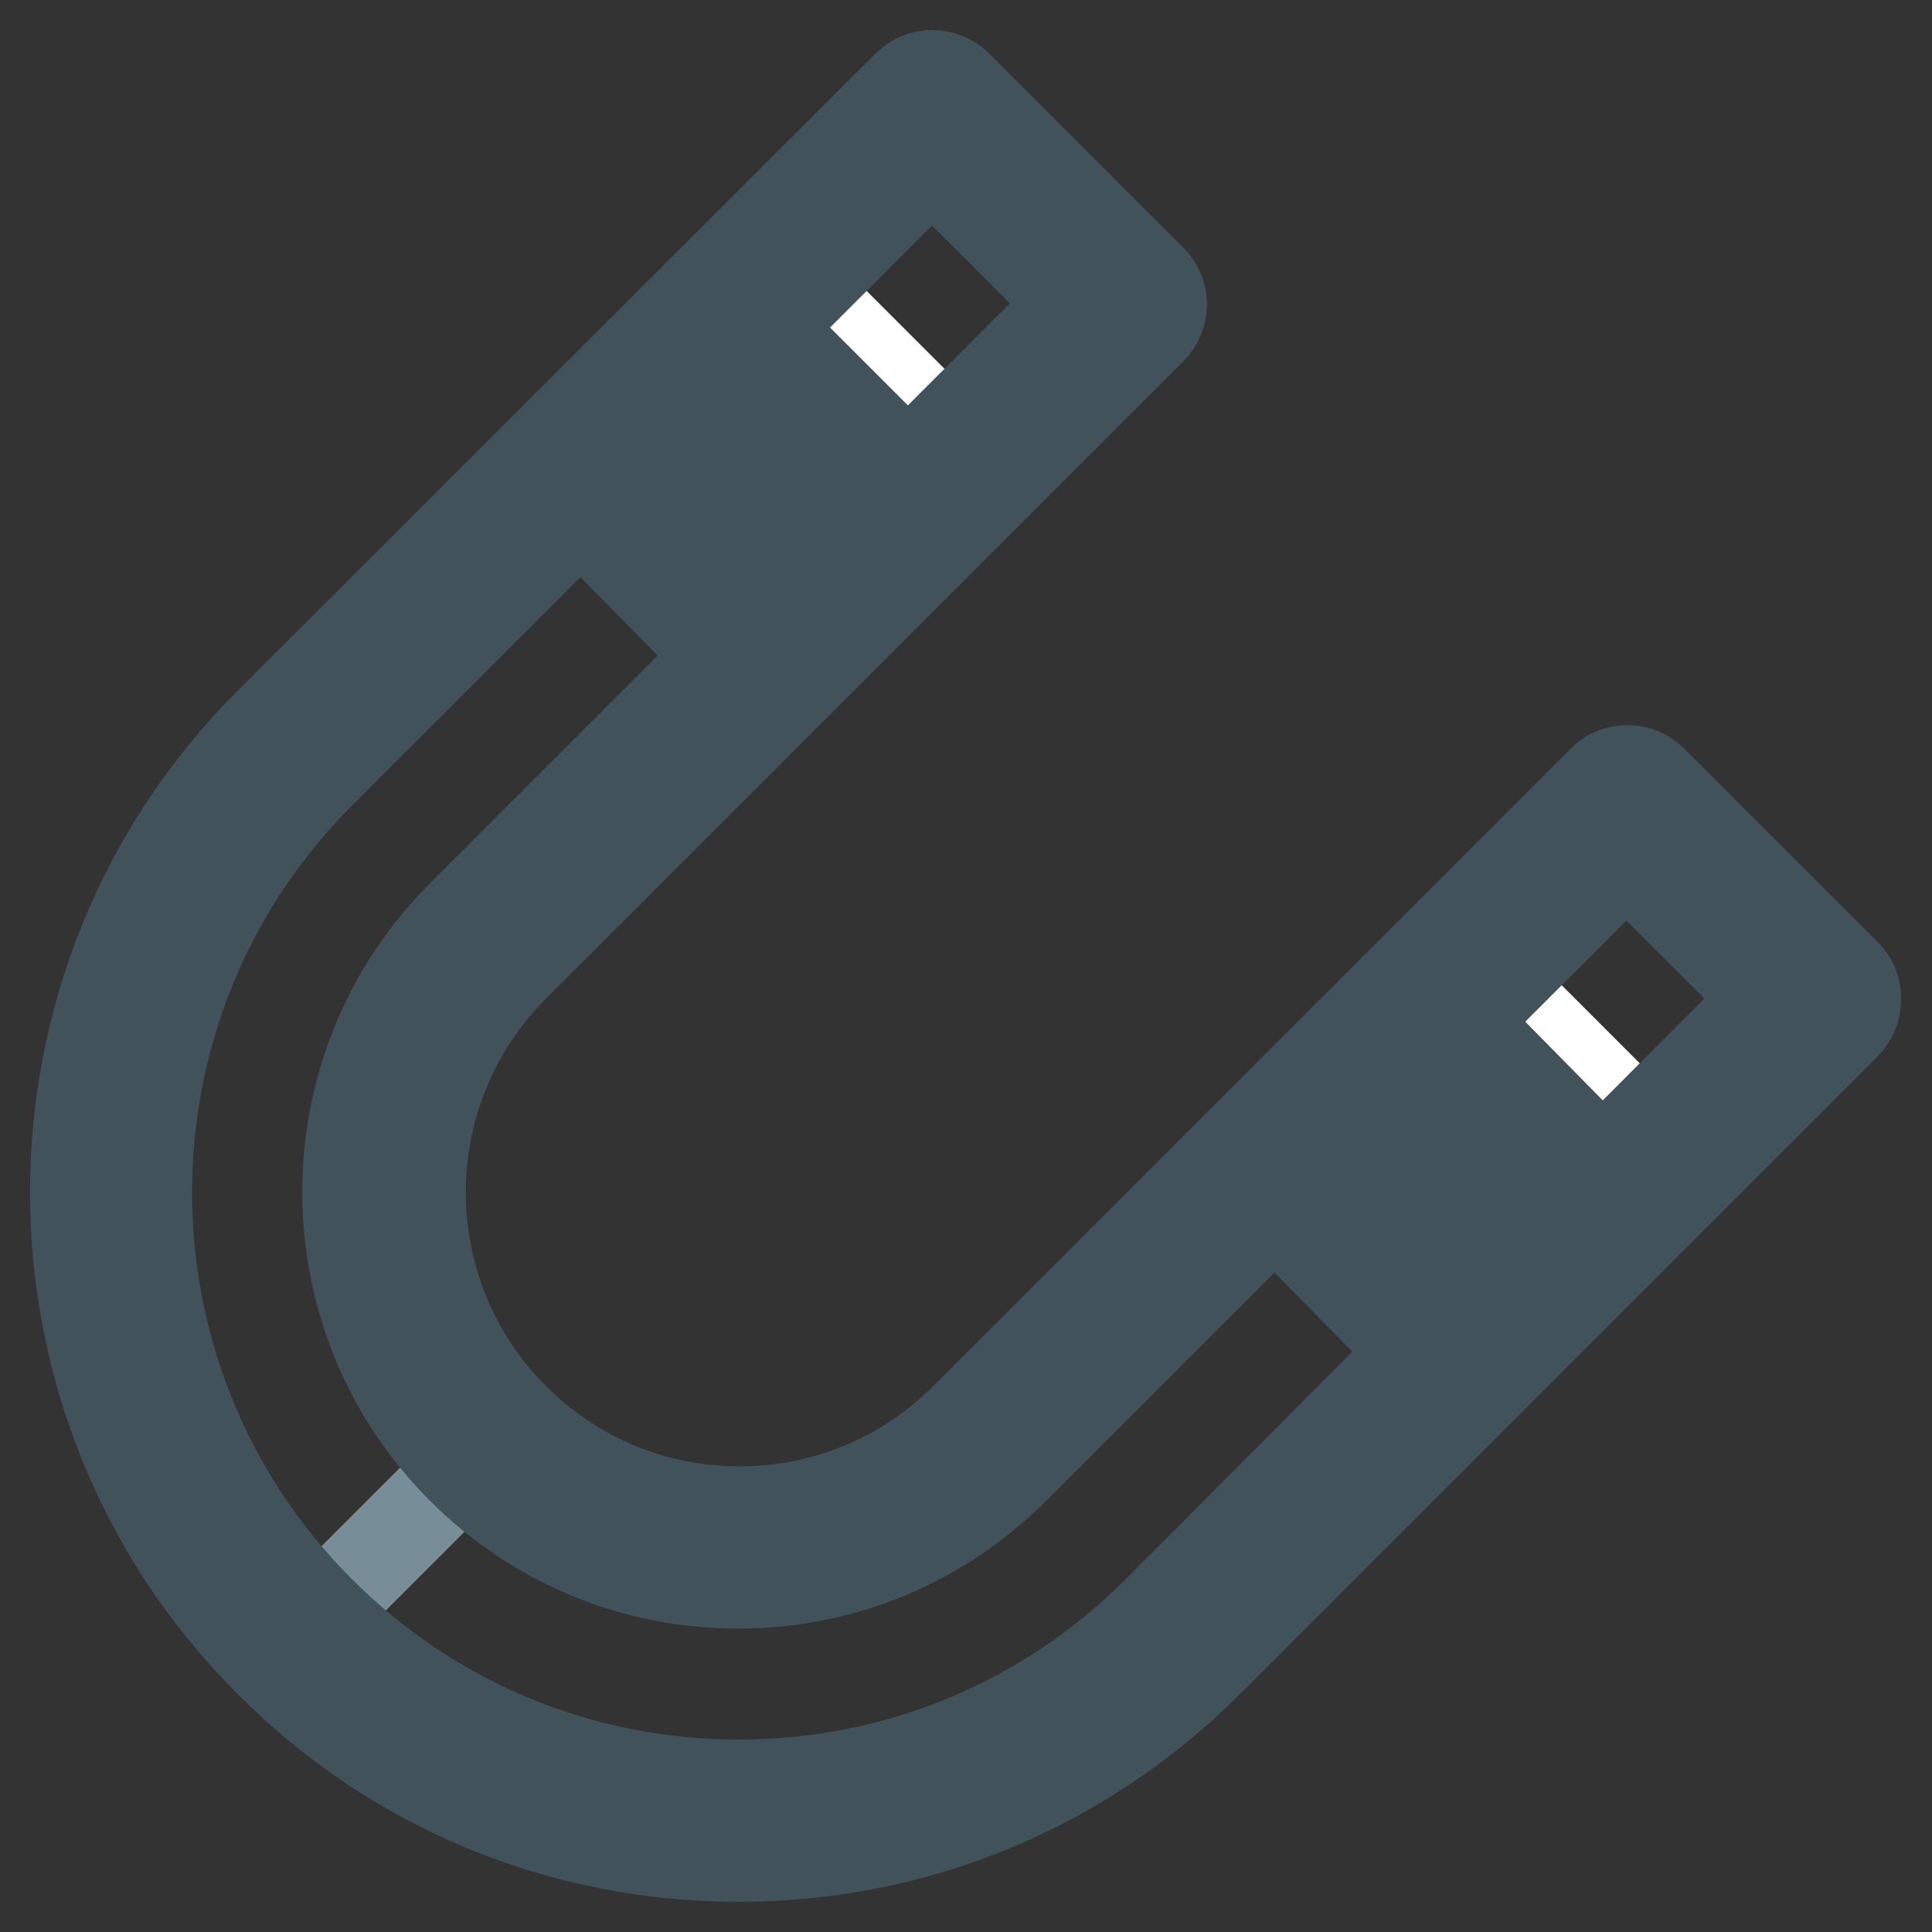 <?xml version="1.0" encoding="utf-8"?>
<!-- Svg Vector Icons : http://www.onlinewebfonts.com/icon -->
<!DOCTYPE svg PUBLIC "-//W3C//DTD SVG 1.1//EN" "http://www.w3.org/Graphics/SVG/1.1/DTD/svg11.dtd">
<svg version="1.1" xmlns="http://www.w3.org/2000/svg" xmlns:xlink="http://www.w3.org/1999/xlink" x="0px" y="0px" viewBox="0 0 256 256" enable-background="new 0 0 256 256" xml:space="preserve">
<rect x="0" y="0" width="256" height="256" fill="#333333" stroke="none"/>
<g> <path stroke-width="12" fill-opacity="0" stroke="#f5a719"  d="M215.6,106.9l-84.4,84.4c-18.4,18.4-48.2,18.4-66.5,0l-25.6,25.6c32.5,32.5,85.2,32.5,117.7,0l84.4-84.4 L215.6,106.9z"/> <path stroke-width="12" fill-opacity="0" stroke="#778e99"  d="M64.7,124.8l84.4-84.4l-25.6-25.6L39.1,99.2c-32.5,32.5-32.5,85.2,0,117.7l25.6-25.6 C46.3,172.9,46.3,143.1,64.7,124.8L64.7,124.8z"/> <path stroke-width="12" fill-opacity="0" stroke="#ffffff"  d="M220.8,152.9l-25.6-25.6l20.5-20.5l25.6,25.6L220.8,152.9z M128.6,60.8l-25.6-25.6l20.5-20.5l25.6,25.6 L128.6,60.8z"/> <path stroke-width="12" fill-opacity="0" stroke="#42525a"  d="M244.6,129.1L219,103.5c-1.9-1.9-4.9-1.9-6.7,0l-84.4,84.4c-8,8-18.6,12.4-29.9,12.4 c-11.3,0-21.9-4.4-29.9-12.4c-16.5-16.5-16.5-43.3,0-59.8l84.4-84.4c1.9-1.9,1.9-4.9,0-6.7l-25.6-25.6c-1.9-1.9-4.9-1.9-6.7,0 L35.7,95.8c-34.3,34.3-34.3,90.1,0,124.4C52.3,236.9,74.4,246,97.9,246c23.5,0,45.6-9.2,62.2-25.8l84.4-84.4 c0.9-0.9,1.4-2.1,1.4-3.4C246,131.2,245.5,130,244.6,129.1z M153.4,213.5c-14.8,14.8-34.5,23-55.5,23c-21,0-40.7-8.2-55.5-23 c-30.6-30.6-30.6-80.4,0-111l81.1-81.1l18.8,18.8l-81.1,81.1c-20.2,20.2-20.2,53.1,0,73.3c9.8,9.8,22.8,15.2,36.6,15.2 c13.8,0,26.8-5.4,36.6-15.2l81.1-81.1l18.8,18.8L153.4,213.5L153.4,213.5z"/> <path stroke-width="12" fill-opacity="0" stroke="#42525a"  d="M103.9,65.5l-6.7-6.7l-4.9,4.9l6.7,6.7L103.9,65.5z M113.8,55.7l-6.7-6.7l-4.9,4.9l6.7,6.7L113.8,55.7z  M94,75.4l-6.7-6.8l-4.9,4.9l6.7,6.8L94,75.4z M185.5,157l6.7,6.7l4.9-4.9l-6.7-6.7L185.5,157z M195.4,147.1l6.7,6.8l5-4.9 l-6.7-6.8L195.4,147.1z M175.6,166.9l6.7,6.8l5-4.9l-6.7-6.8L175.6,166.9z"/></g>
</svg>